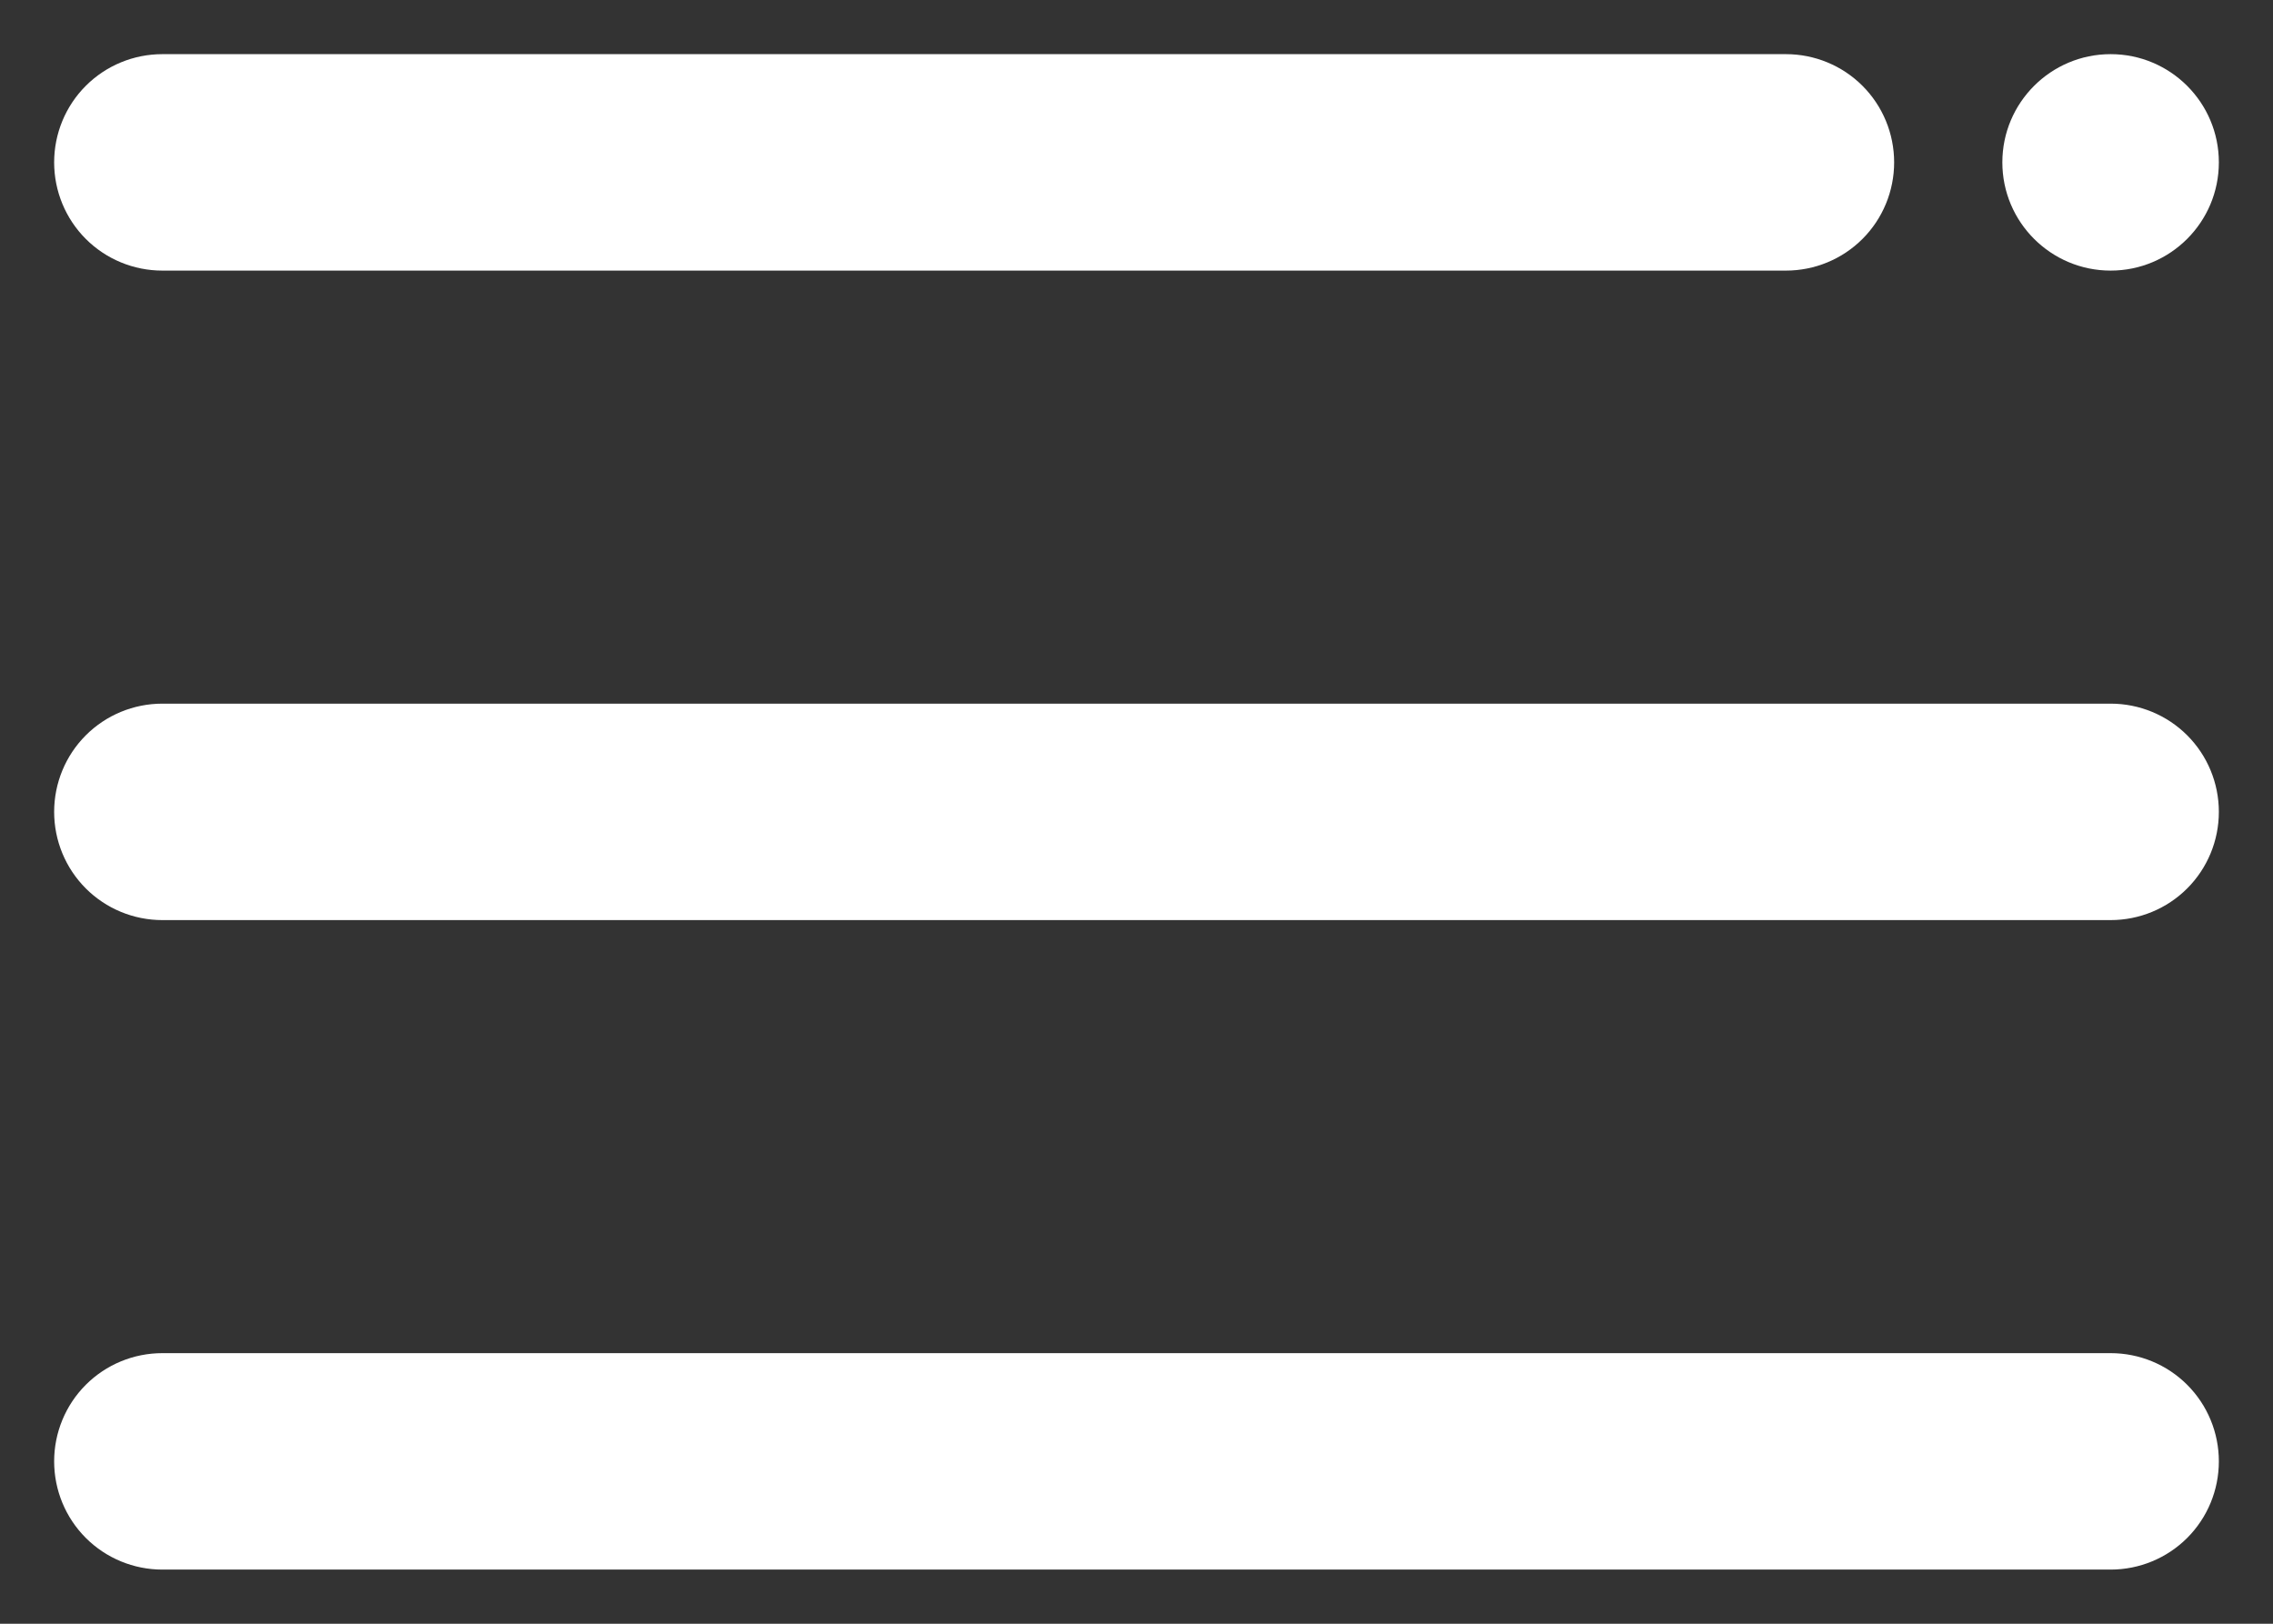 <?xml version="1.0" encoding="UTF-8"?> <svg xmlns="http://www.w3.org/2000/svg" width="28" height="20" viewBox="0 0 28 20" fill="none"><rect x="0" y="0" width="28" height="20" fill="#333333" stroke="none"/><path d="M26 3.333C26.736 3.333 27.333 2.736 27.333 2C27.333 1.264 26.736 0.667 26 0.667C25.264 0.667 24.666 1.264 24.666 2C24.666 2.736 25.264 3.333 26 3.333Z" fill="white"></path><path d="M22 3.333H2C1.646 3.333 1.307 3.193 1.057 2.943C0.807 2.693 0.667 2.354 0.667 2C0.667 1.646 0.807 1.307 1.057 1.057C1.307 0.807 1.646 0.667 2 0.667H22C22.354 0.667 22.693 0.807 22.943 1.057C23.193 1.307 23.333 1.646 23.333 2C23.333 2.354 23.193 2.693 22.943 2.943C22.693 3.193 22.354 3.333 22 3.333ZM26 11.333H2C1.646 11.333 1.307 11.193 1.057 10.943C0.807 10.693 0.667 10.354 0.667 10C0.667 9.646 0.807 9.307 1.057 9.057C1.307 8.807 1.646 8.667 2 8.667H26C26.354 8.667 26.693 8.807 26.943 9.057C27.193 9.307 27.333 9.646 27.333 10C27.333 10.354 27.193 10.693 26.943 10.943C26.693 11.193 26.354 11.333 26 11.333ZM26 19.333H2C1.646 19.333 1.307 19.193 1.057 18.943C0.807 18.693 0.667 18.354 0.667 18C0.667 17.646 0.807 17.307 1.057 17.057C1.307 16.807 1.646 16.667 2 16.667H26C26.354 16.667 26.693 16.807 26.943 17.057C27.193 17.307 27.333 17.646 27.333 18C27.333 18.354 27.193 18.693 26.943 18.943C26.693 19.193 26.354 19.333 26 19.333Z" fill="white"></path></svg> 